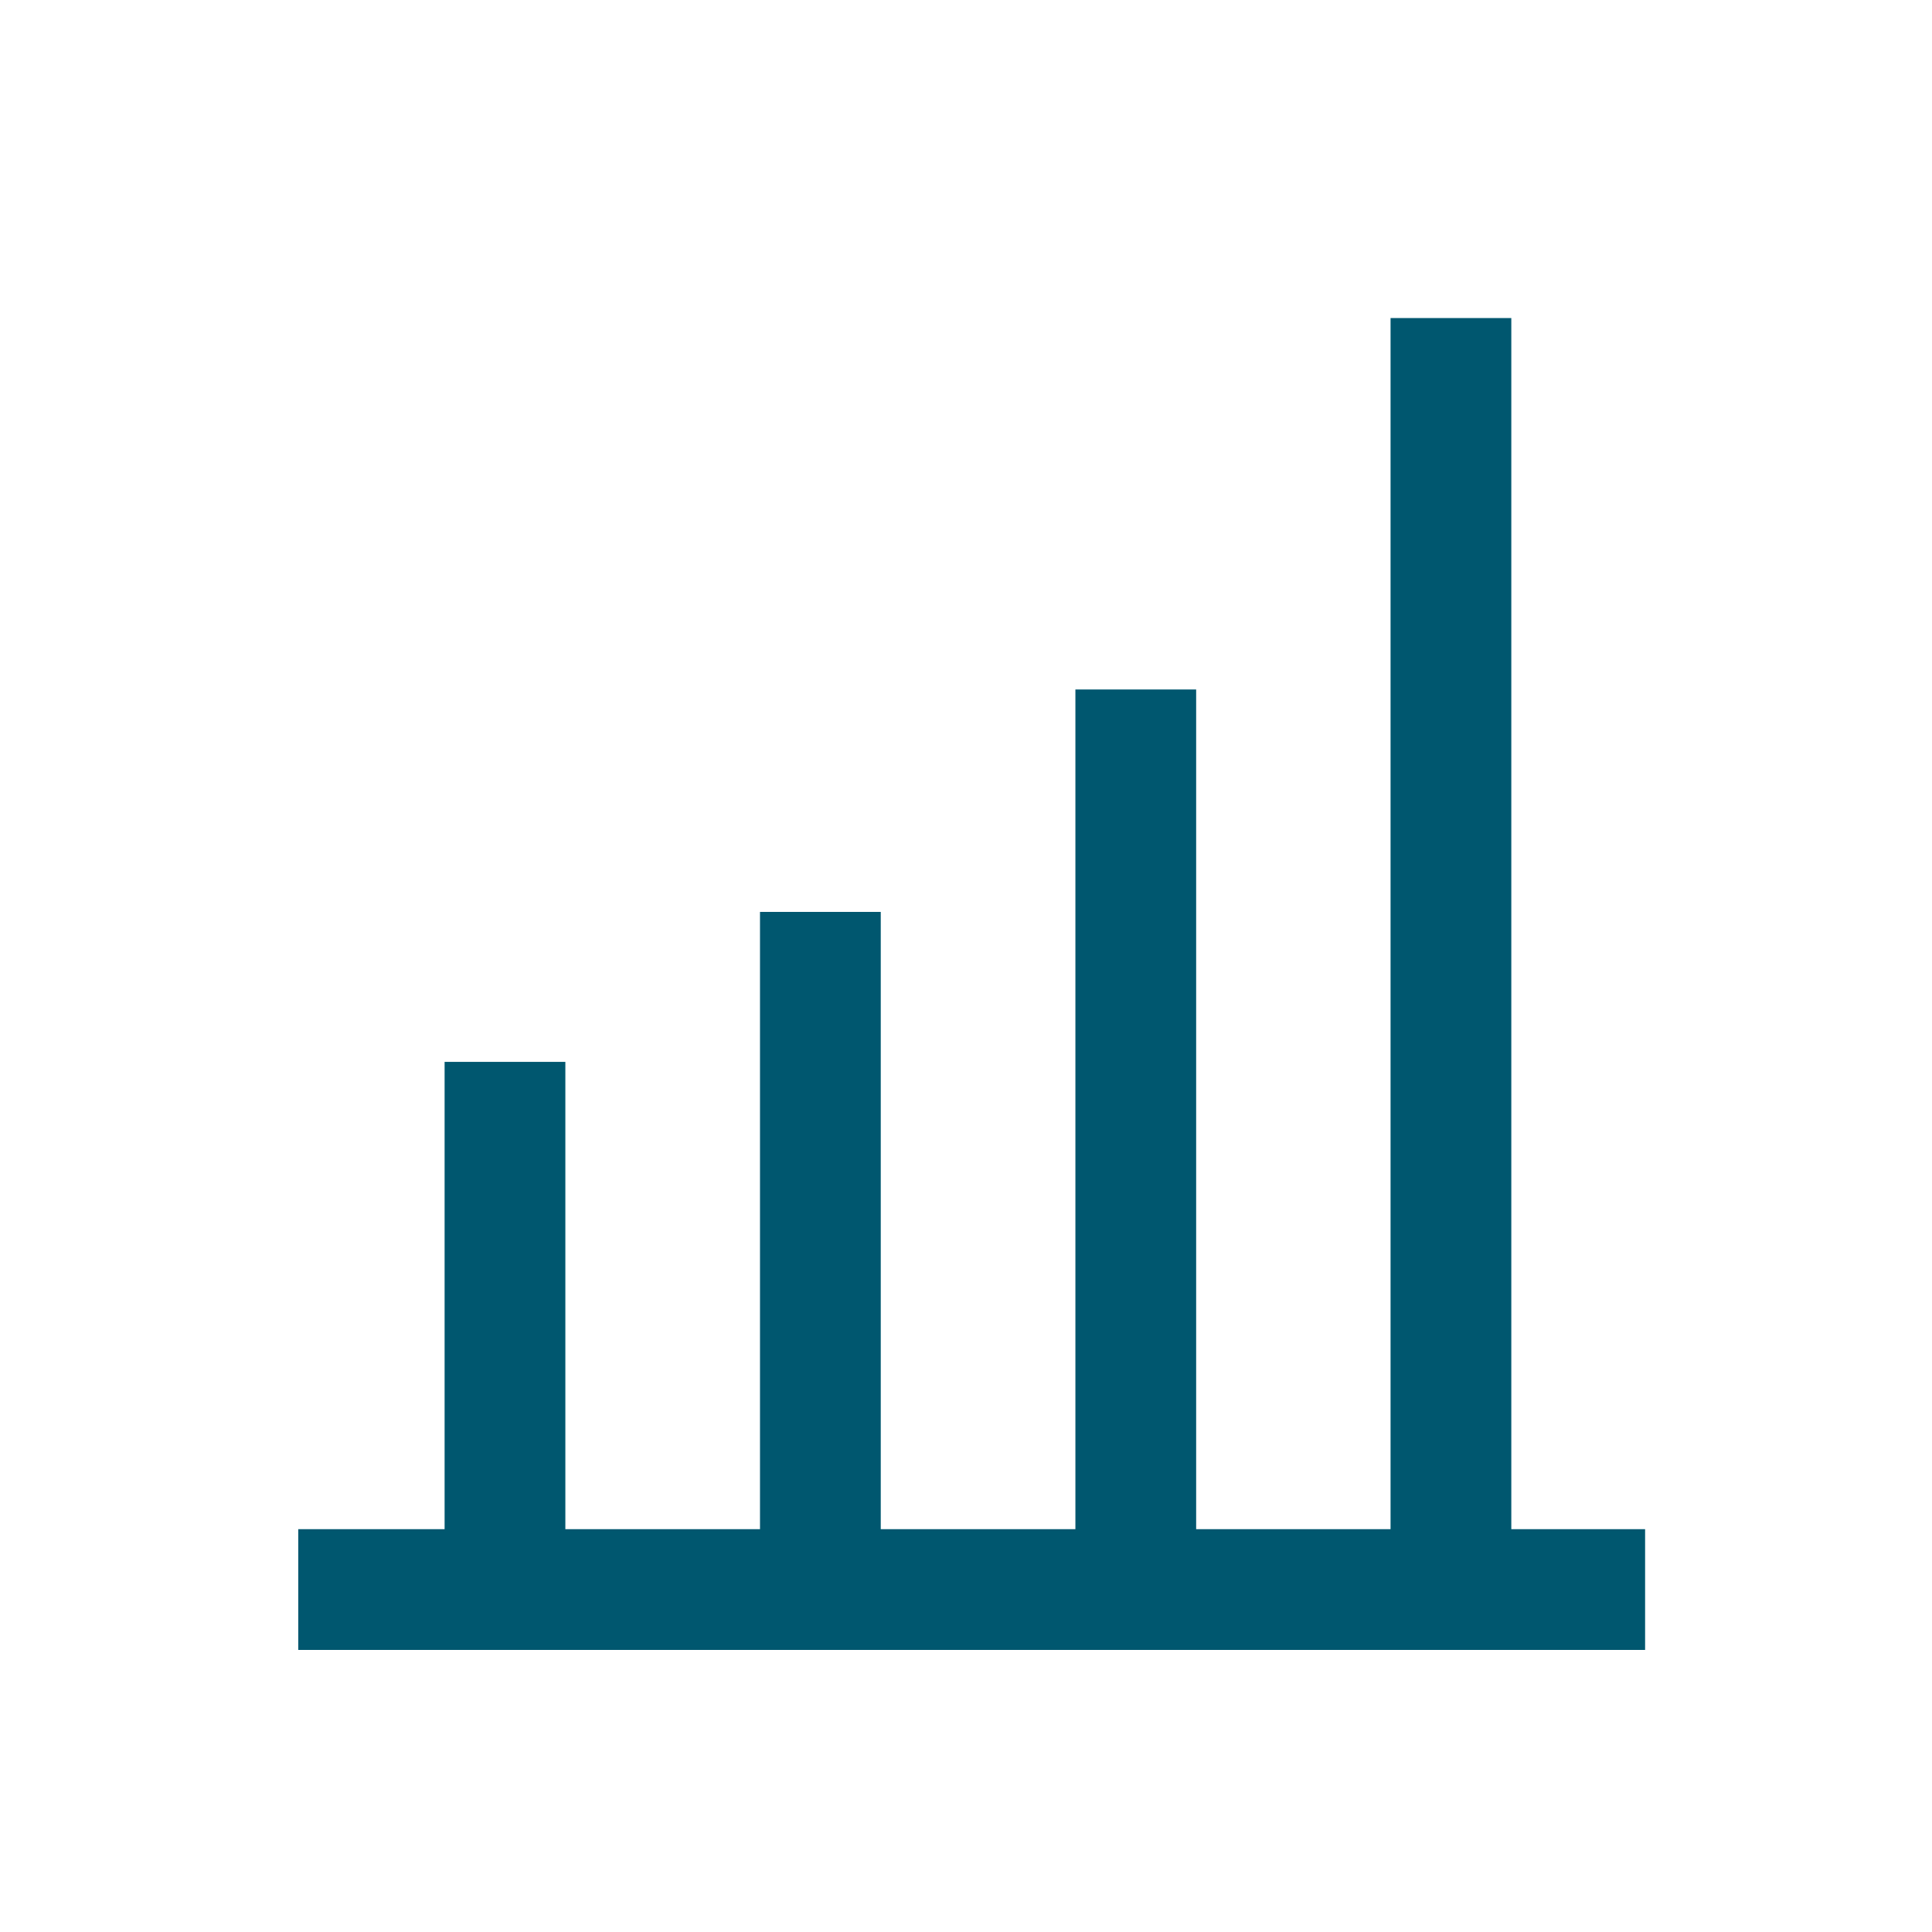 <svg id="Layer_1" data-name="Layer 1" xmlns="http://www.w3.org/2000/svg" width="80" height="80" viewBox="0 0 80 80"><defs><style>.cls-1,.cls-2{fill:none;}.cls-1{stroke:#00576f;stroke-miterlimit:10;stroke-width:5px;}</style></defs><line class="cls-1" x1="12.35" y1="65.82" x2="68.12" y2="65.82"/><line class="cls-1" x1="20.91" y1="65.82" x2="20.91" y2="43.97"/><line class="cls-1" x1="33.97" y1="65.82" x2="33.97" y2="37.76"/><line class="cls-1" x1="47.03" y1="65.82" x2="47.03" y2="28.55"/><line class="cls-1" x1="60.08" y1="66.13" x2="60.08" y2="13.17"/><rect class="cls-2" x="0.5" y="0.26" width="80" height="80"/></svg>